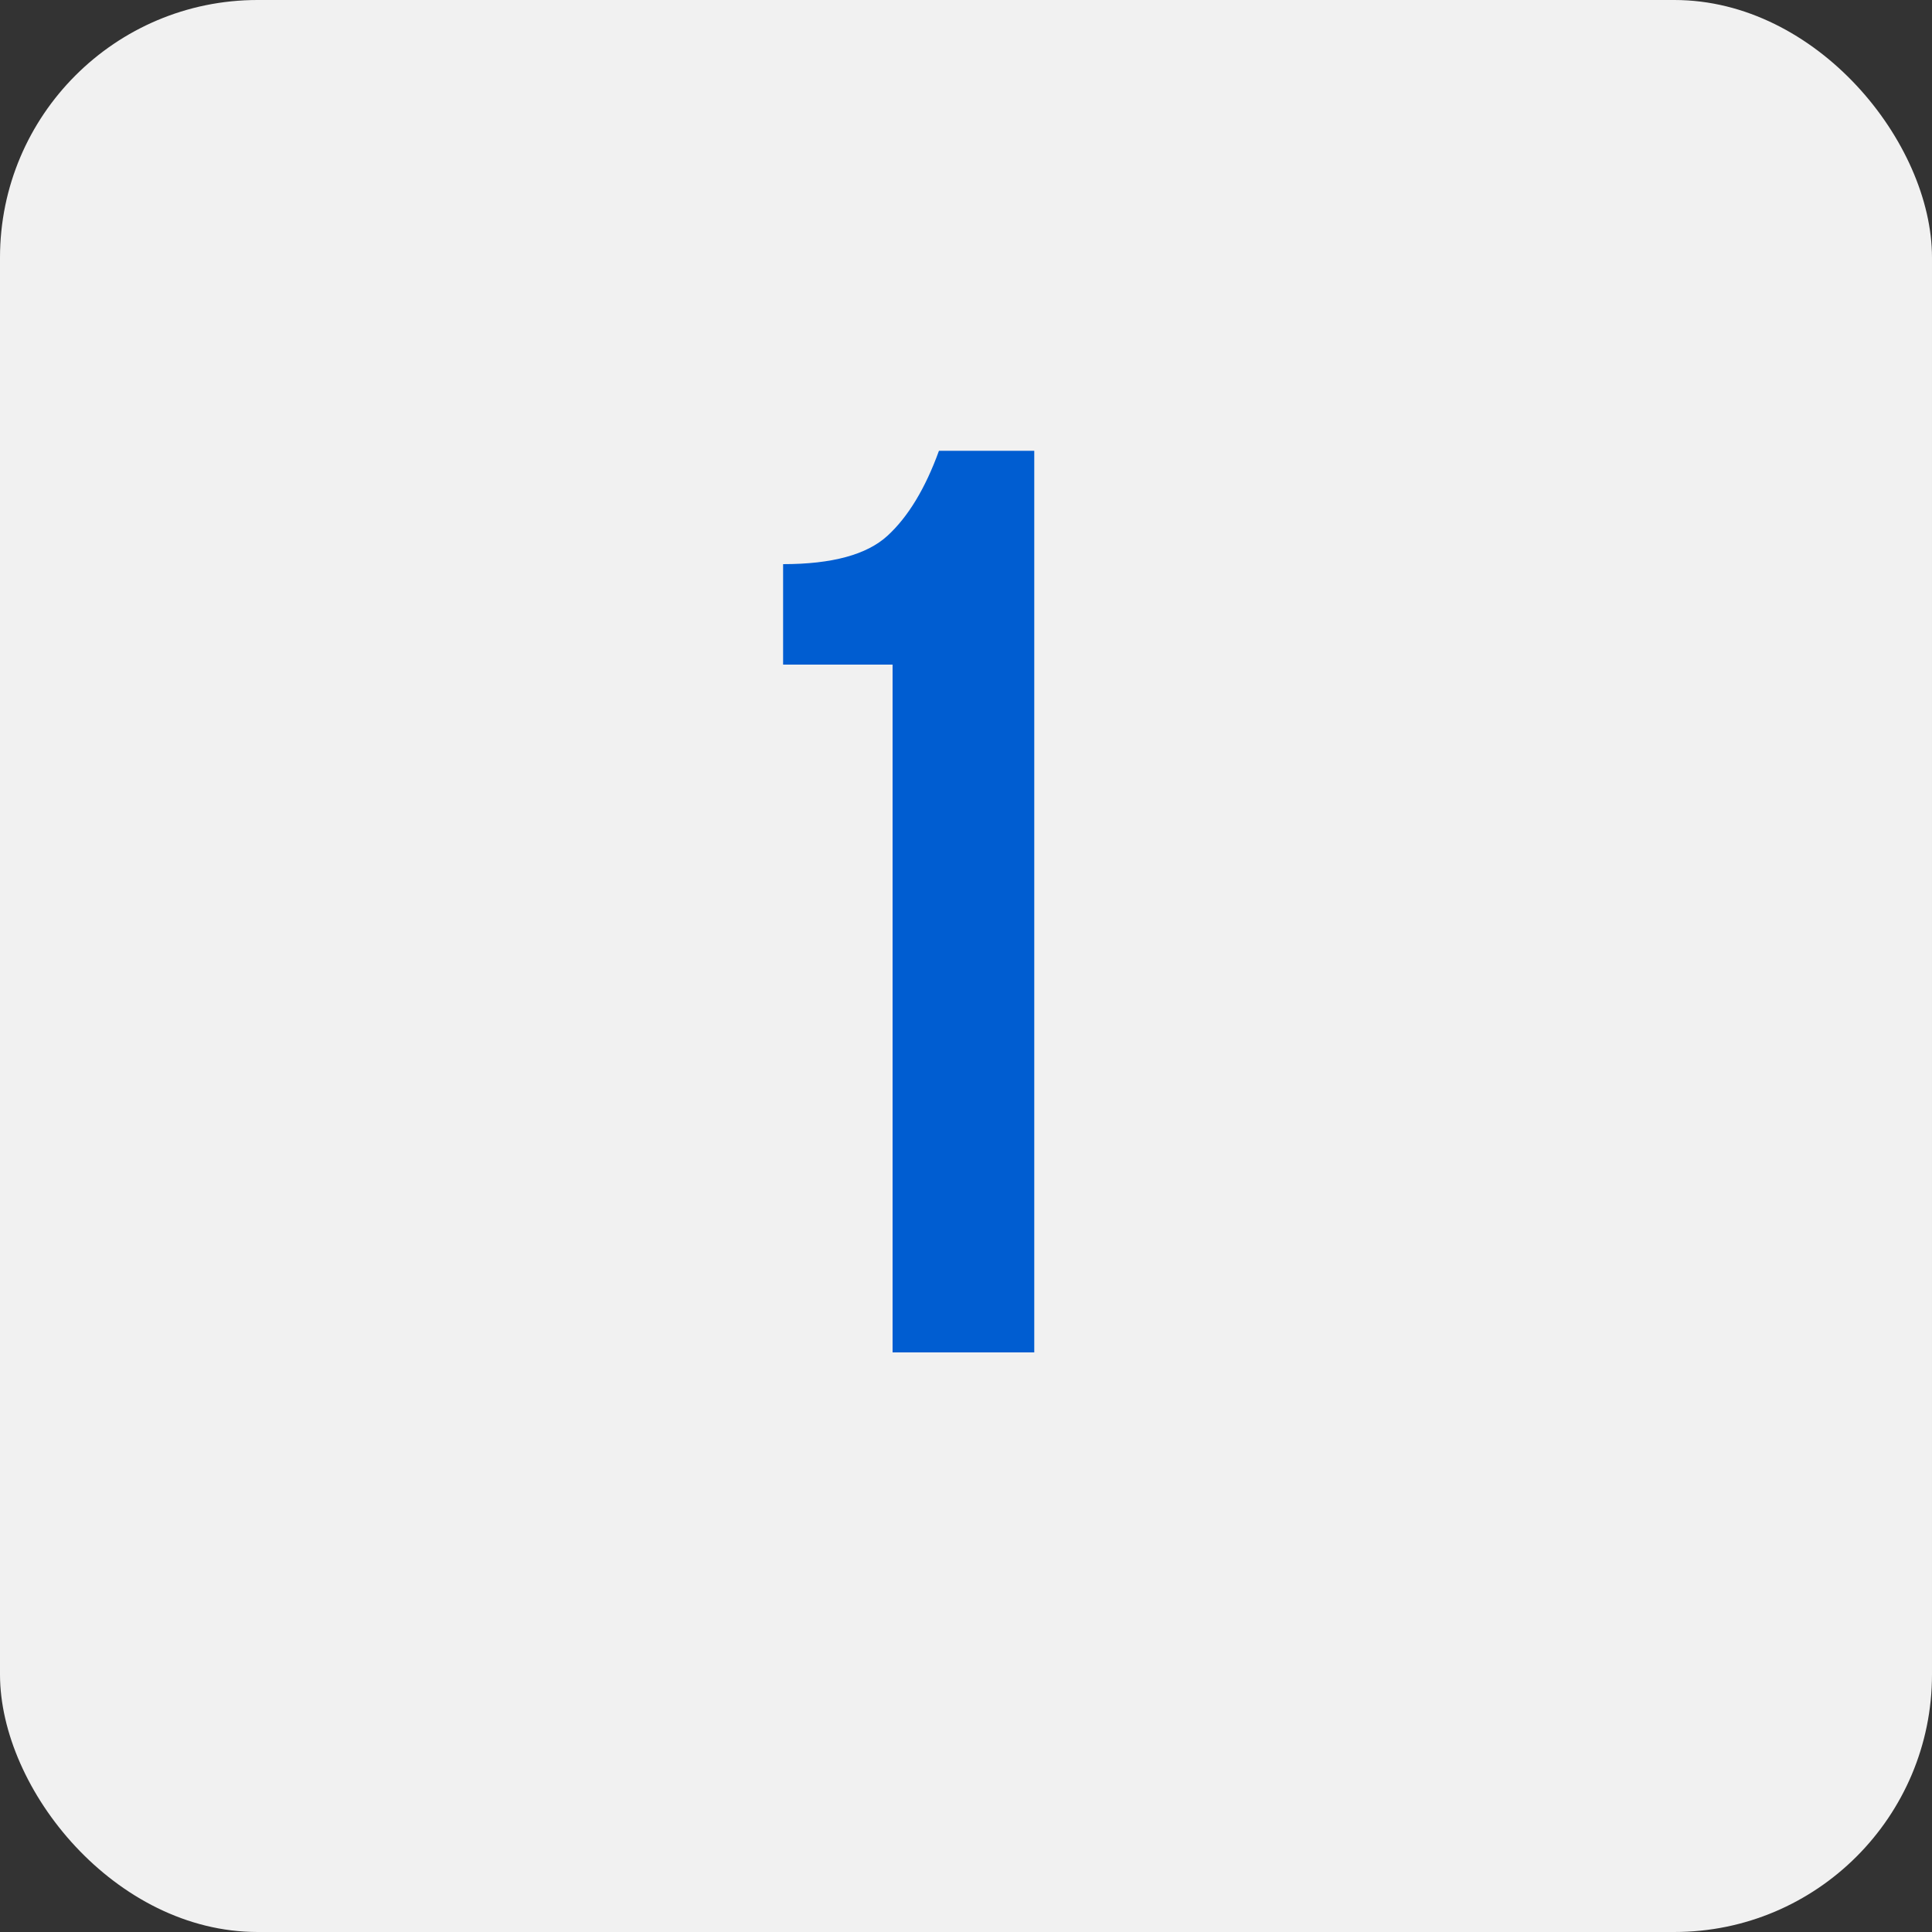 <?xml version="1.0" encoding="UTF-8"?> <svg xmlns="http://www.w3.org/2000/svg" width="30" height="30" viewBox="0 0 30 30" fill="none"><rect x="0" y="0" width="30" height="30" fill="#333333" stroke="none"/><rect width="30" height="30" rx="4" fill="#F1F1F1"></rect><path d="M12.16 10.32V8.76C12.92 8.76 13.46 8.613 13.78 8.32C14.1 8.027 14.367 7.587 14.58 7H16.06V21H13.86V10.32H12.16Z" fill="#005DD1"></path></svg> 